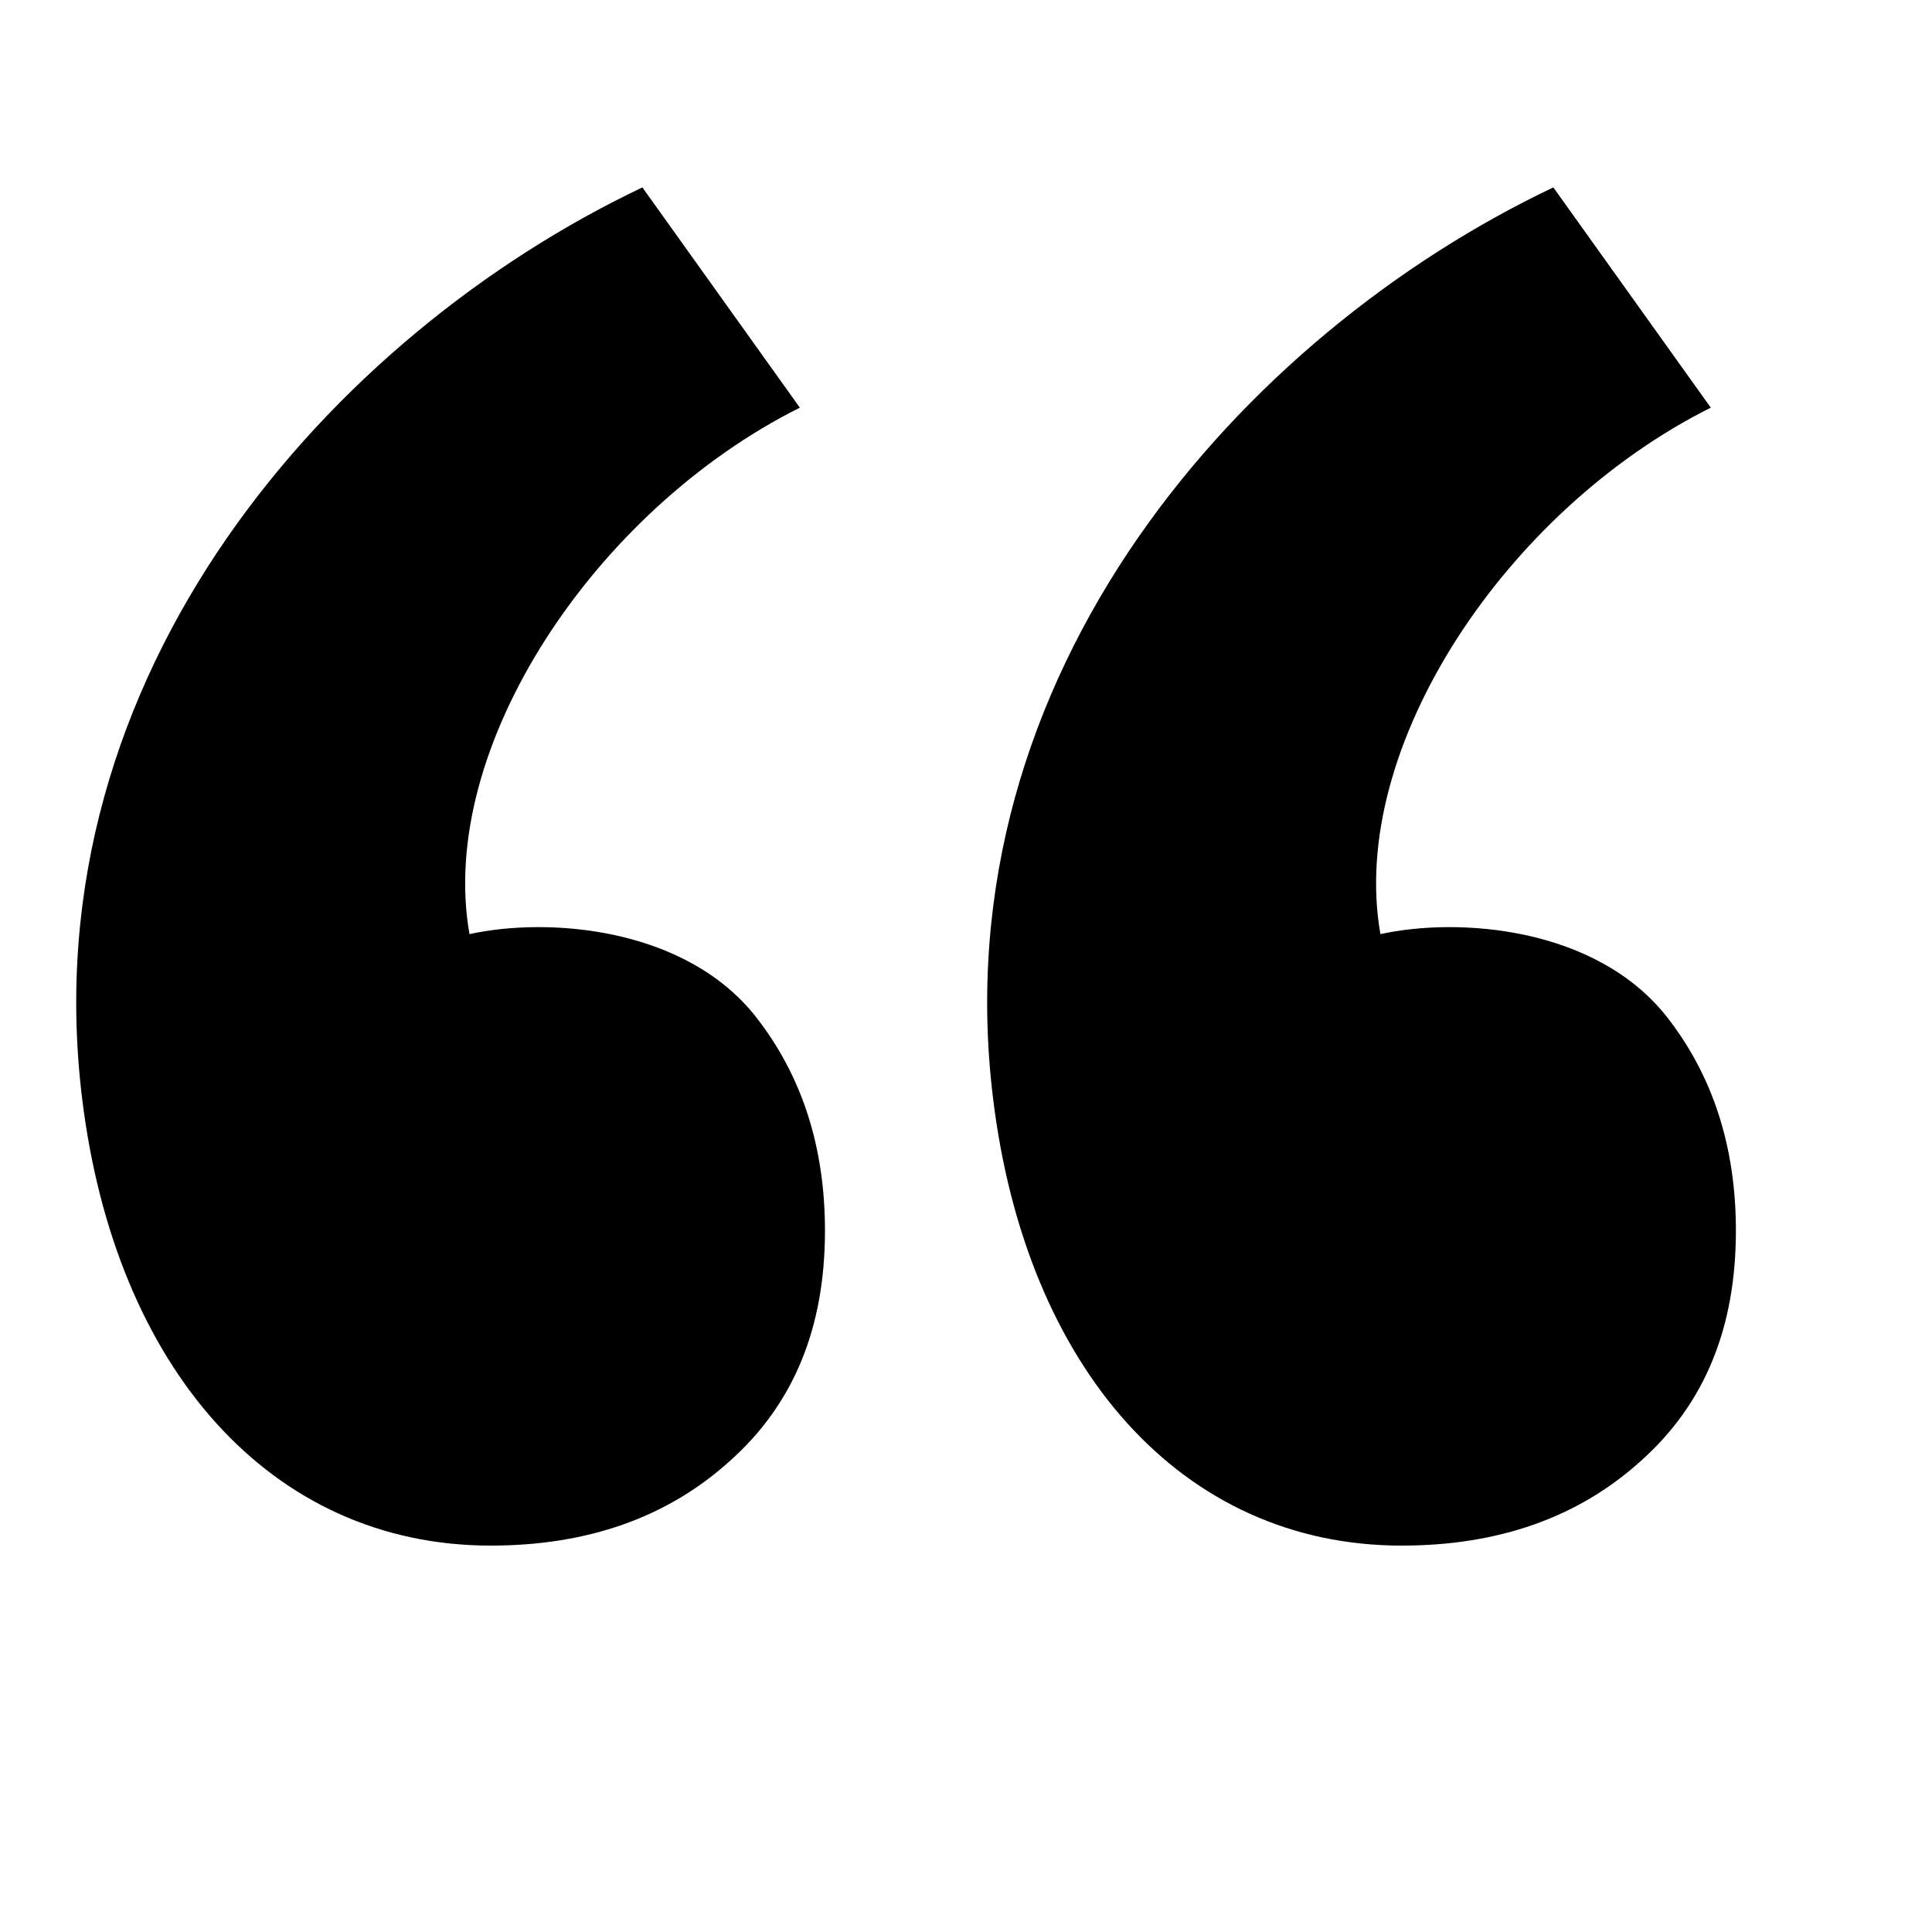 <svg xmlns="http://www.w3.org/2000/svg" width="32" height="32" viewBox="0 0 20 20"><!-- Icon from Dashicons by WordPress - https://github.com/WordPress/dashicons/blob/master/gpl.txt --><path fill="currentColor" d="M8.54 12.74q0-1.305-.72-2.22c-.73-.92-2.14-1.03-2.96-.85c-.34-1.93 1.3-4.39 3.42-5.45L6.65 1.94C3.45 3.46.31 6.96.85 11.37C1.19 14.16 2.8 16 5.08 16c1 0 1.83-.29 2.48-.88c.66-.59.98-1.38.98-2.38m9.43 0q0-1.305-.72-2.22c-.73-.92-2.14-1.03-2.96-.85c-.34-1.93 1.3-4.39 3.42-5.45l-1.63-2.28c-3.2 1.52-6.34 5.02-5.8 9.43c.34 2.79 1.95 4.63 4.23 4.63c1 0 1.83-.29 2.48-.88c.66-.59.98-1.38.98-2.38"/></svg>